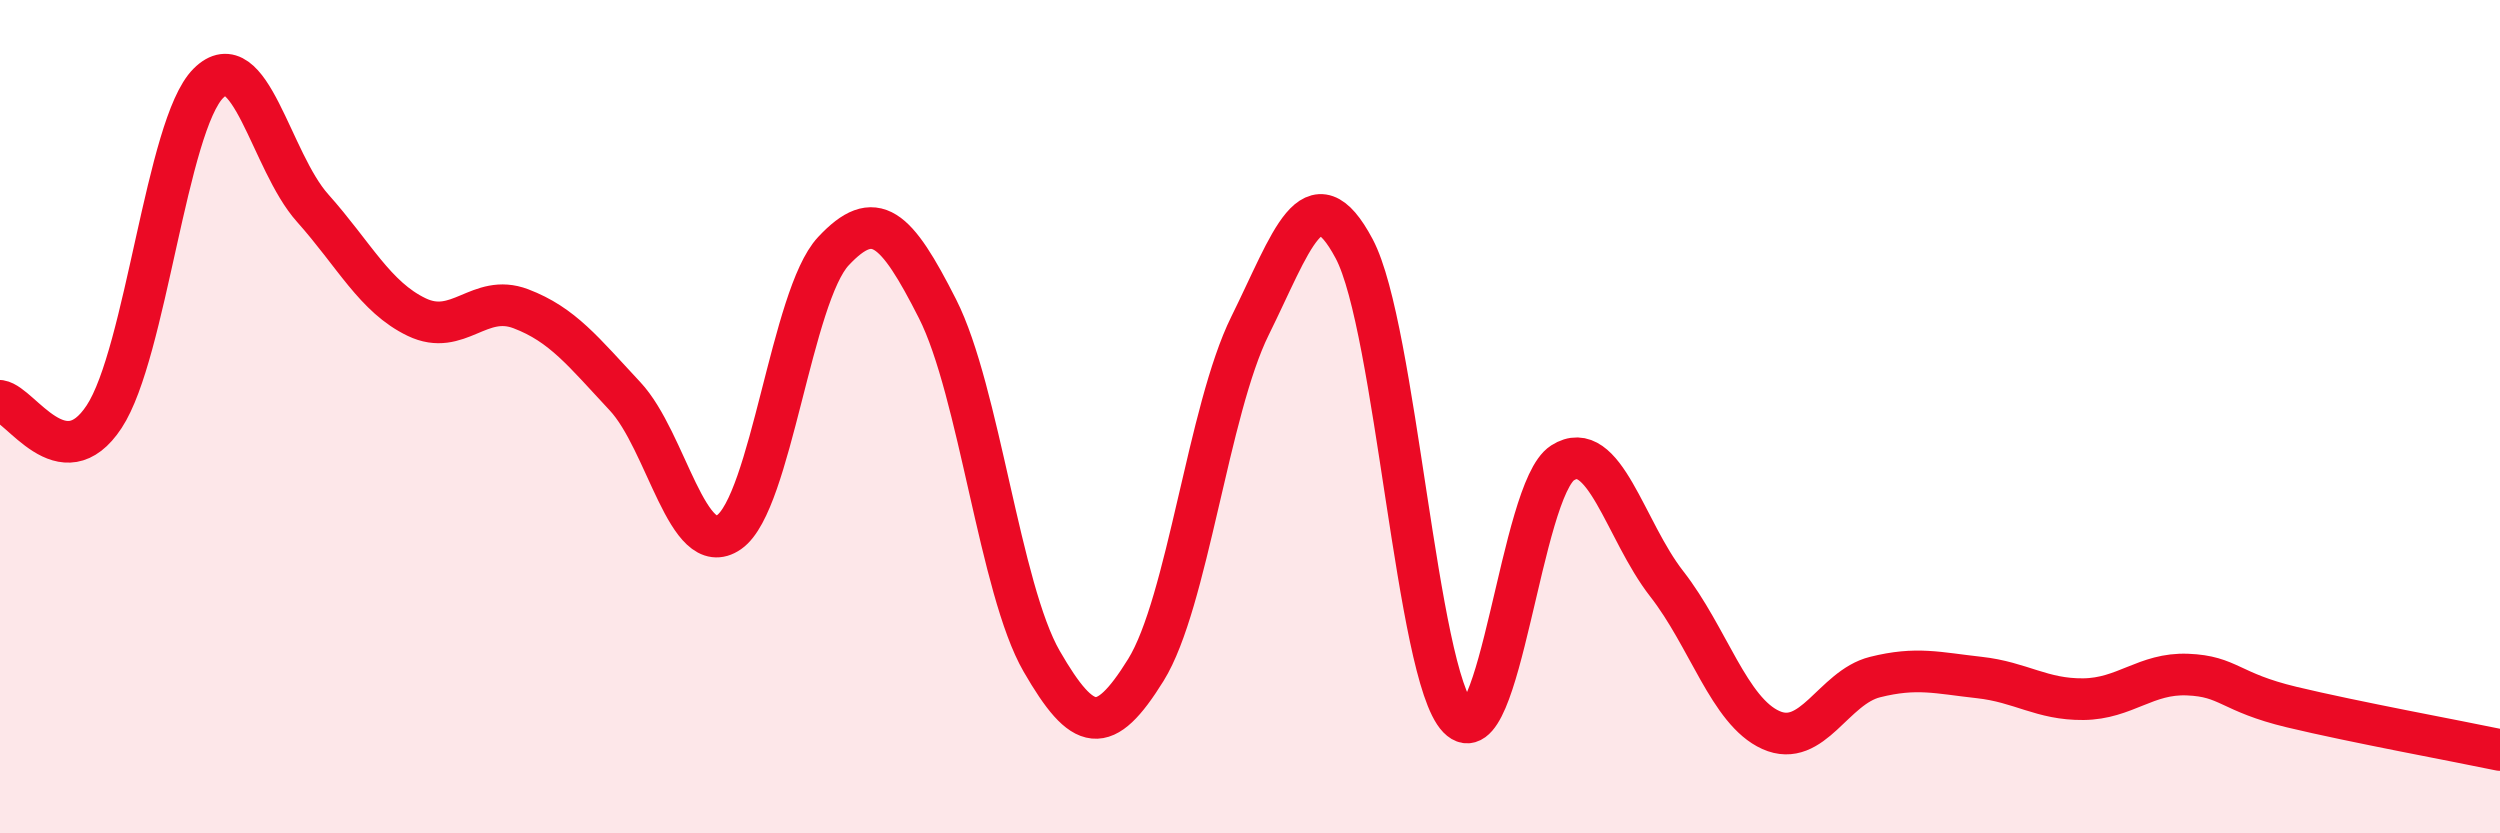 
    <svg width="60" height="20" viewBox="0 0 60 20" xmlns="http://www.w3.org/2000/svg">
      <path
        d="M 0,9.62 C 0.5,9.7 1.5,11.52 2.5,10 C 3.5,8.48 4,3 5,2 C 6,1 6.5,3.87 7.5,4.99 C 8.5,6.11 9,7.13 10,7.61 C 11,8.09 11.5,7.03 12.5,7.41 C 13.5,7.79 14,8.44 15,9.51 C 16,10.58 16.5,13.47 17.5,12.77 C 18.5,12.07 19,7.1 20,6.03 C 21,4.96 21.5,5.44 22.5,7.41 C 23.5,9.38 24,14.14 25,15.87 C 26,17.6 26.5,17.69 27.5,16.08 C 28.5,14.47 29,9.84 30,7.82 C 31,5.8 31.5,4.09 32.5,5.97 C 33.5,7.85 34,16.2 35,17.23 C 36,18.26 36.5,11.75 37.5,11.11 C 38.5,10.47 39,12.73 40,14.01 C 41,15.29 41.5,17.07 42.5,17.52 C 43.5,17.97 44,16.5 45,16.25 C 46,16 46.5,16.15 47.5,16.26 C 48.5,16.37 49,16.79 50,16.78 C 51,16.77 51.5,16.15 52.5,16.19 C 53.5,16.23 53.5,16.61 55,16.97 C 56.5,17.33 59,17.79 60,18L60 20L0 20Z"
        fill="#EB0A25"
        opacity="0.1"
        stroke-linecap="round"
        stroke-linejoin="round"
      />
      <path
        d="M 0,9.62 C 0.5,9.7 1.5,11.52 2.5,10 C 3.5,8.48 4,3 5,2 C 6,1 6.5,3.87 7.5,4.99 C 8.5,6.11 9,7.13 10,7.61 C 11,8.09 11.5,7.03 12.5,7.41 C 13.5,7.79 14,8.44 15,9.51 C 16,10.58 16.5,13.47 17.5,12.77 C 18.5,12.07 19,7.1 20,6.03 C 21,4.96 21.5,5.44 22.5,7.41 C 23.5,9.38 24,14.14 25,15.87 C 26,17.6 26.5,17.69 27.5,16.08 C 28.5,14.47 29,9.84 30,7.82 C 31,5.8 31.5,4.09 32.5,5.97 C 33.5,7.85 34,16.2 35,17.23 C 36,18.26 36.5,11.75 37.5,11.11 C 38.5,10.47 39,12.73 40,14.01 C 41,15.29 41.5,17.07 42.5,17.52 C 43.5,17.97 44,16.5 45,16.25 C 46,16 46.5,16.15 47.5,16.26 C 48.5,16.37 49,16.79 50,16.78 C 51,16.77 51.5,16.15 52.5,16.19 C 53.5,16.23 53.5,16.61 55,16.97 C 56.5,17.33 59,17.79 60,18"
        stroke="#EB0A25"
        stroke-width="1"
        fill="none"
        stroke-linecap="round"
        stroke-linejoin="round"
      />
    </svg>
  